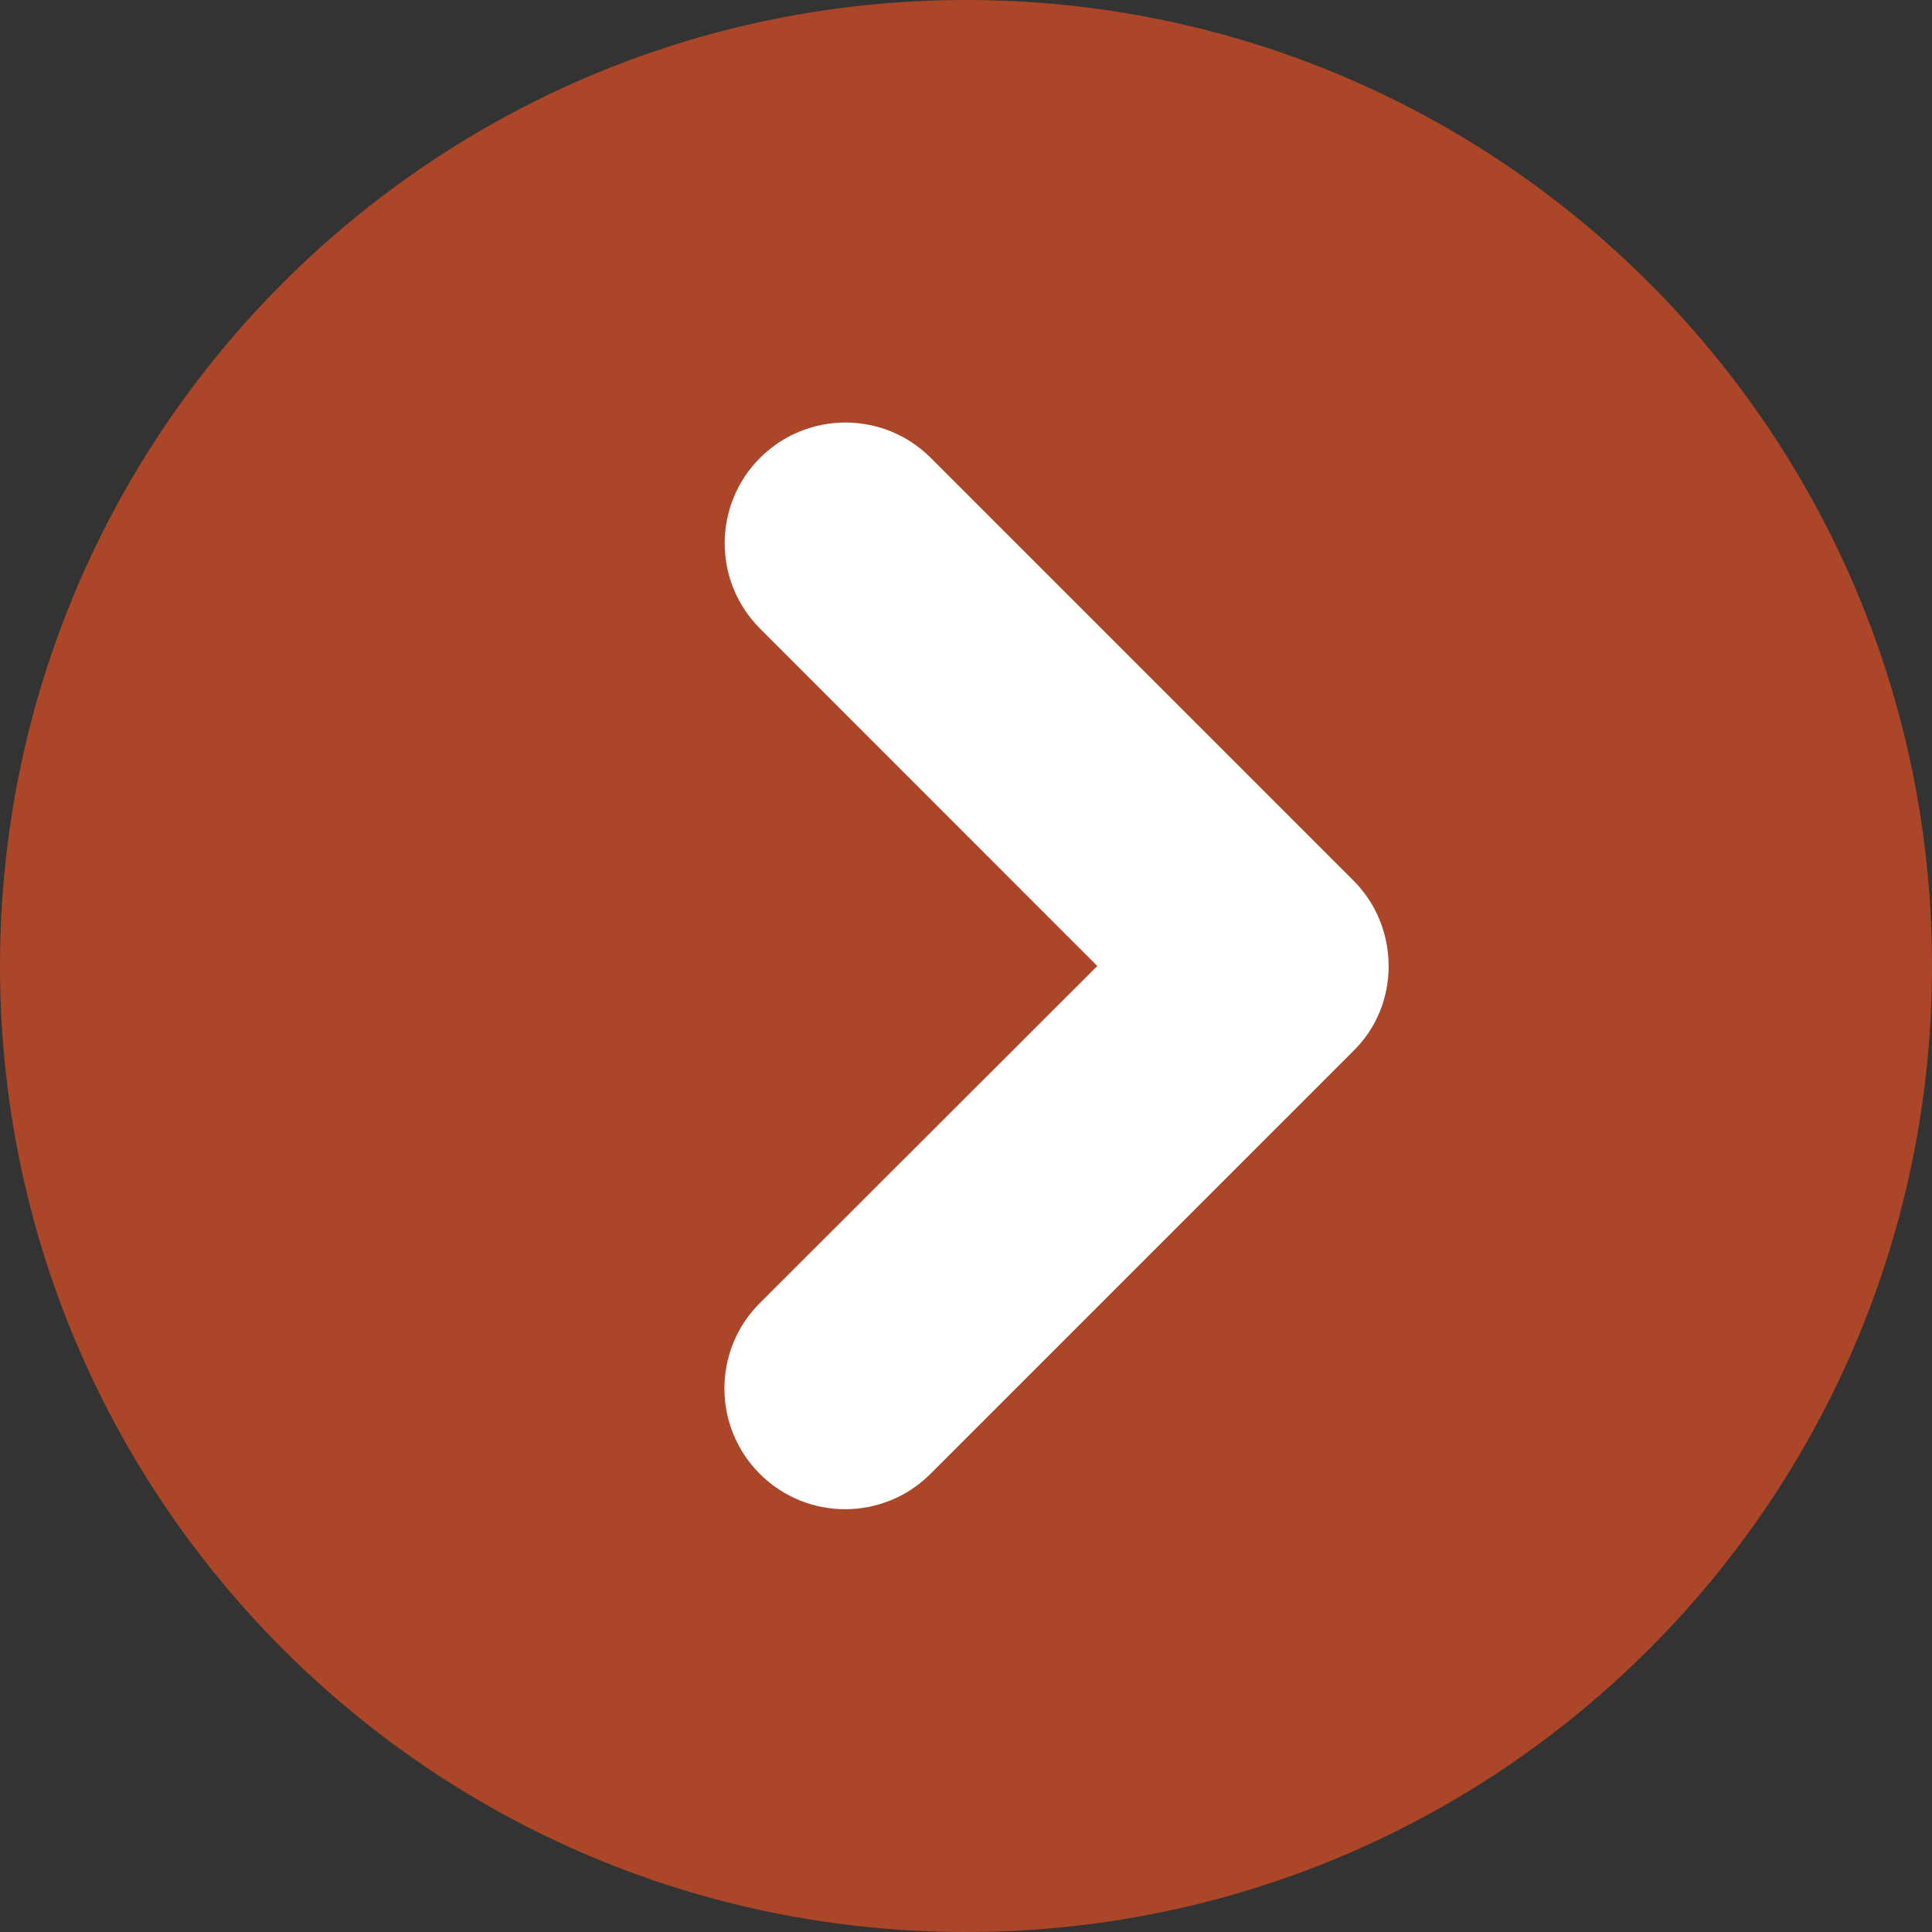 <?xml version="1.0" encoding="UTF-8"?>
<svg id="Layer_1" xmlns="http://www.w3.org/2000/svg" viewBox="0 0 35 35">
    <rect x="0" y="0" width="35" height="35" fill="#333333" stroke="none"/>
    <defs>
        <style>.cls-1{fill:#ab4629;}.cls-1,.cls-2{stroke-width:0px;}.cls-2{fill:#fff;}</style>
    </defs>
    <g id="arrow">
        <circle class="cls-2" cx="17.5" cy="17.5" r="14.588" />
        <path class="cls-1"
            d="M35,17.5c0,9.667-7.833,17.5-17.5,17.5S0,27.167,0,17.5,7.833,0,17.5,0s17.5,7.833,17.5,17.5ZM25.156,17.5c0-.561-.211-1.122-.638-1.549l-7.656-7.656c-.854-.854-2.239-.854-3.093,0s-.854,2.239,0,3.093l6.11,6.112-6.115,6.107c-.854.854-.854,2.239,0,3.093s2.239.854,3.093,0l7.656-7.656c.433-.422.644-.983.644-1.544Z" />
    </g>
</svg>